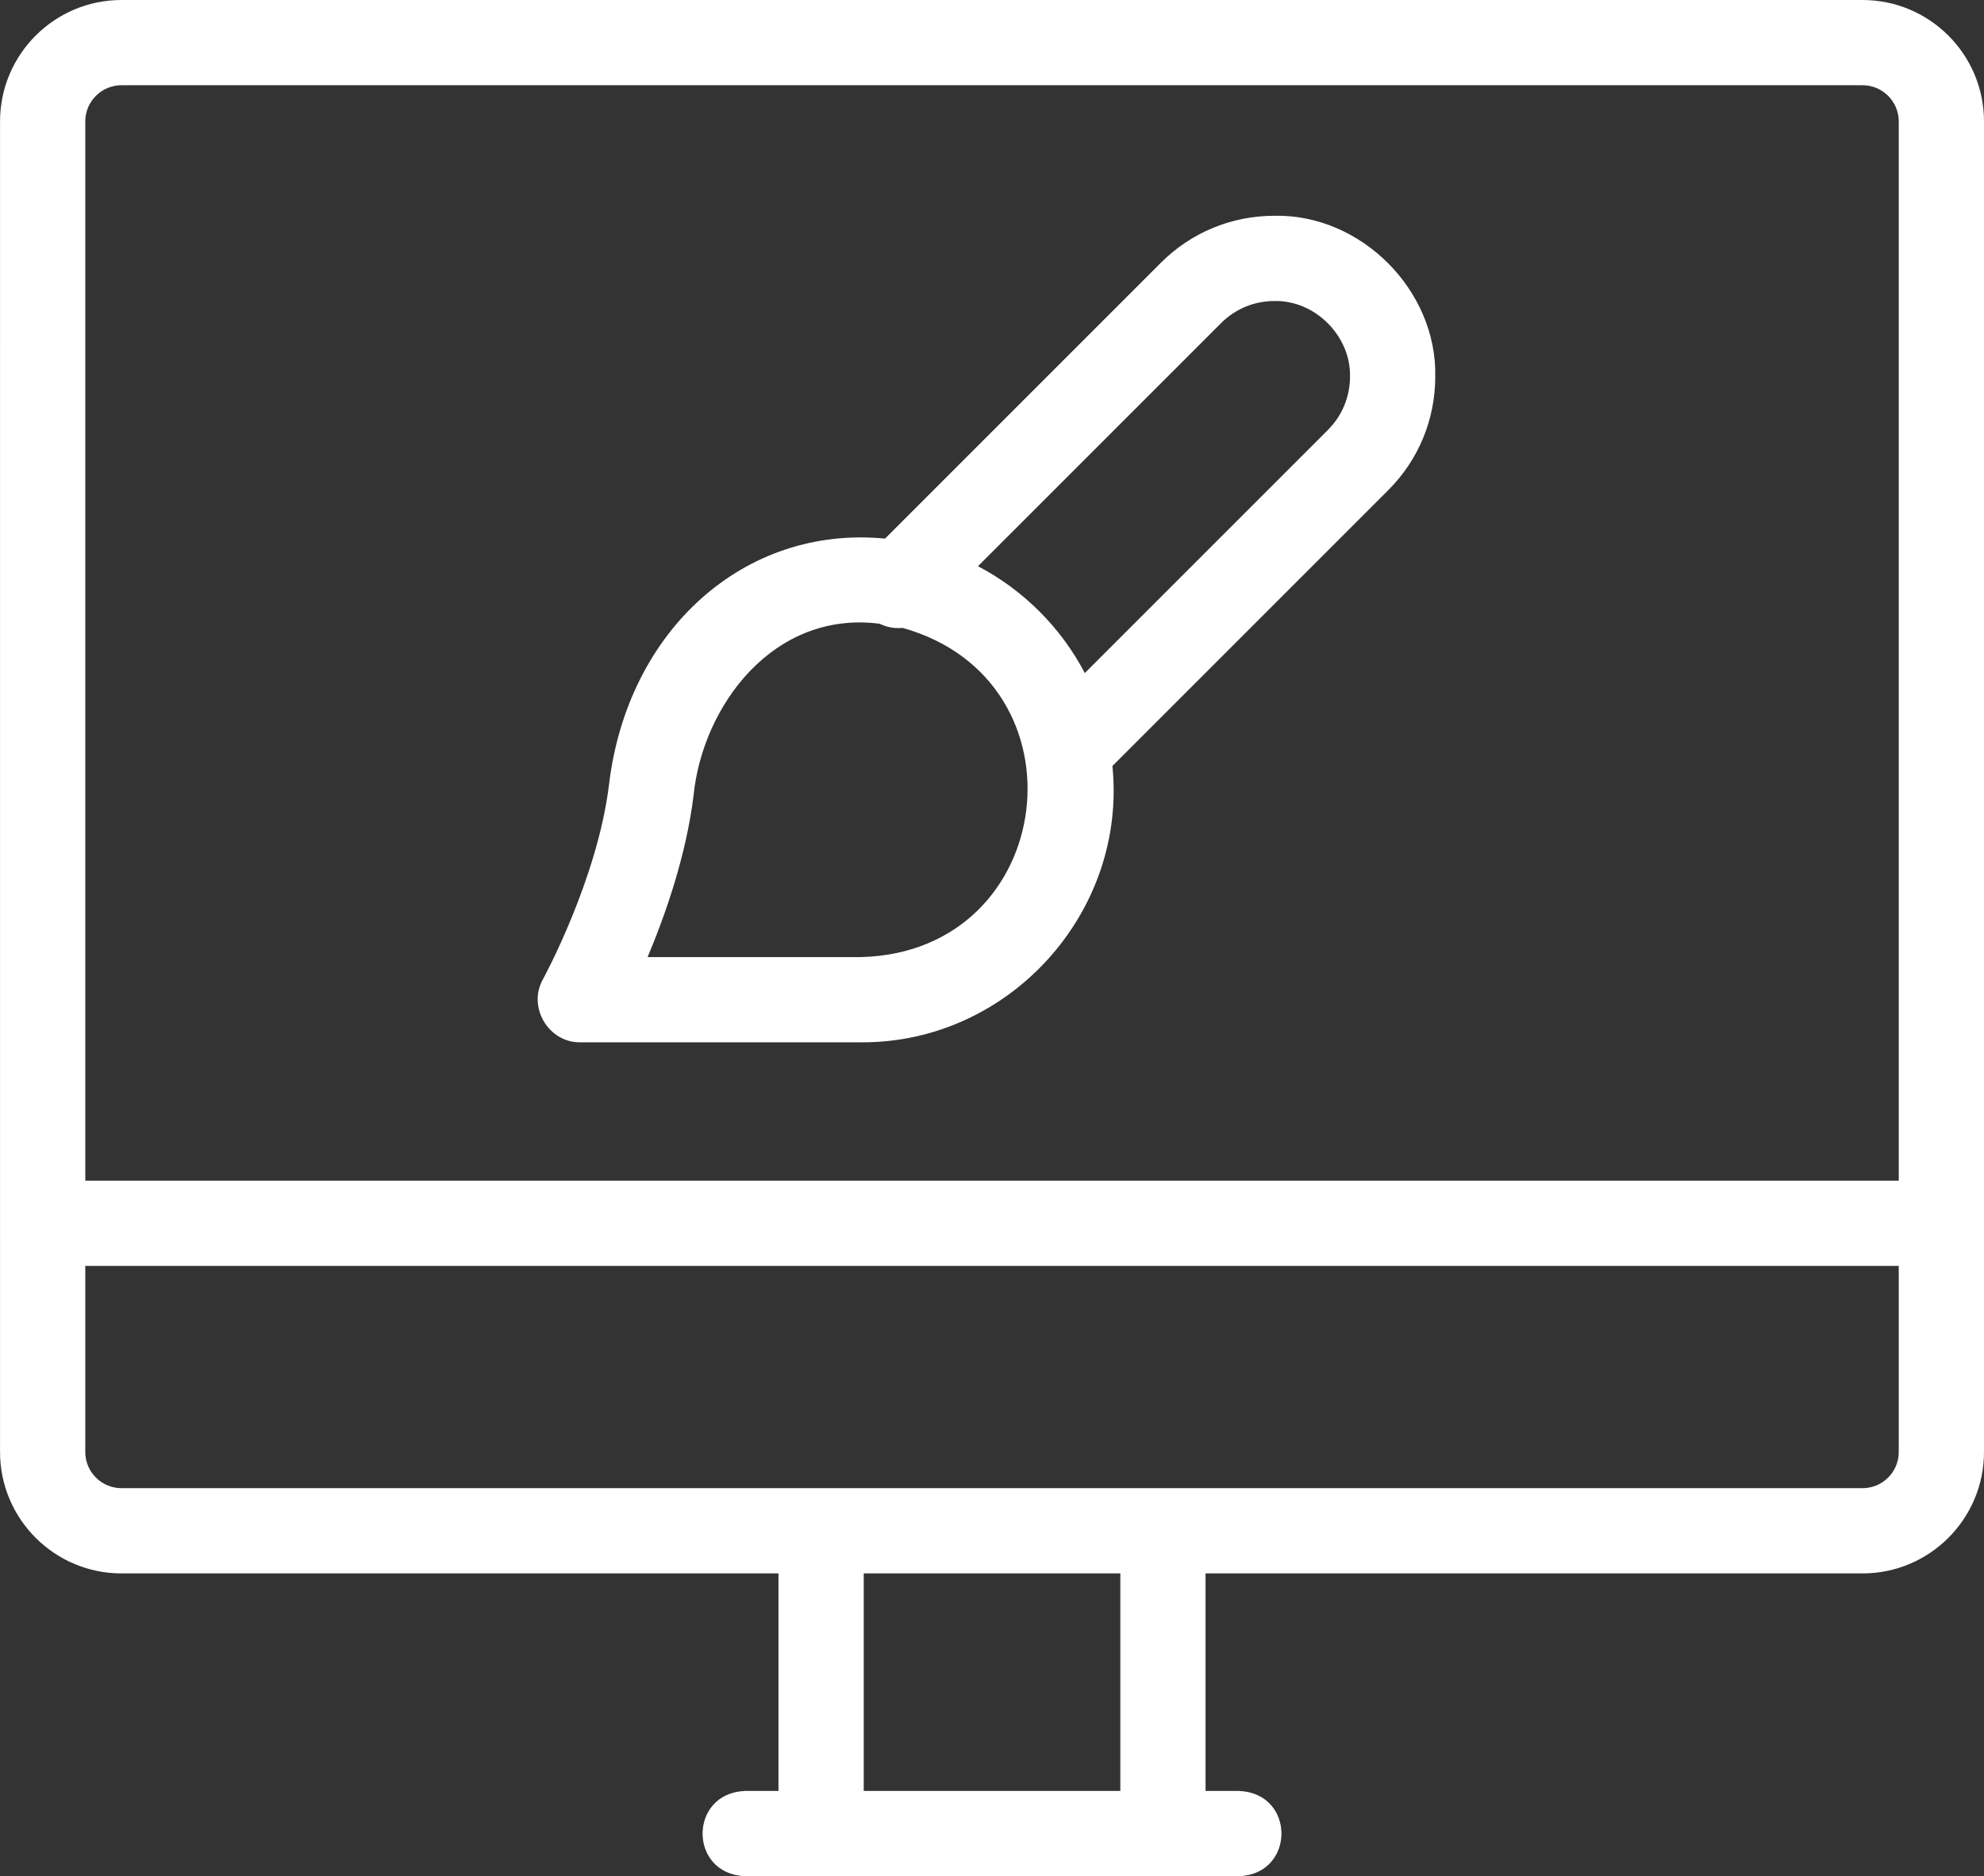 <?xml version="1.0" encoding="UTF-8"?> <svg xmlns="http://www.w3.org/2000/svg" xmlns:xlink="http://www.w3.org/1999/xlink" width="512.012px" height="484.21px" viewBox="0 0 512.012 484.21" version="1.1"><rect x="0" y="0" width="512.012" height="484.21" fill="#333333" stroke="none"/><title>ui</title><g id="Symbols" stroke="none" stroke-width="1" fill="none" fill-rule="evenodd"><g id="ui" fill="#FFFFFF" fill-rule="nonzero"><path d="M480.679,0 C480.679,0 31.343,0 31.343,0 C14.067,0 0.011,14.056 0.011,31.332 C-0.024,74.52 0.036,338.321 0.011,374.734 C0.011,392.01 14.067,406.066 31.343,406.066 L200.901,406.066 L200.901,462.21 C200.901,462.21 192.259,462.21 192.259,462.21 C177.702,462.773 177.639,483.619 192.259,484.21 C219.055,484.21 292.962,484.21 319.763,484.21 C334.319,483.648 334.383,462.801 319.763,462.21 C319.763,462.21 311.121,462.21 311.121,462.21 L311.121,406.066 L480.68,406.066 C497.956,406.066 512.012,392.01 512.012,374.734 L512.012,315.709 L512.012,31.332 C512.012,14.056 497.956,0 480.679,0 Z M22.011,31.332 C22.011,26.186 26.197,22 31.343,22 L480.679,22 C485.825,22 490.011,26.187 490.011,31.332 L490.011,304.709 L22.011,304.709 L22.011,31.332 Z M289.121,462.209 L222.902,462.209 L222.902,406.065 L289.121,406.065 L289.121,462.209 Z M490.011,374.734 C490.011,379.88 485.825,384.066 480.679,384.066 C421.378,384.066 269.036,384.066 211.901,384.066 C211.901,384.066 31.343,384.066 31.343,384.066 C26.197,384.066 22.011,379.88 22.011,374.734 C22.011,374.734 22.011,326.71 22.011,326.71 L490.011,326.71 L490.011,374.734 Z" id="Shape"></path><path d="M370.399,97.183 C370.857,74.877 351.207,55.224 328.9,55.685 C317.815,55.685 307.394,60.002 299.558,67.84 L228.396,139.002 C192.108,135.486 161.922,162.635 157.162,202.525 C154.201,226.884 140.277,252.441 140.14,252.688 C136.072,259.851 141.512,269.109 149.772,269.002 C149.772,269.002 222.231,269.002 222.231,269.002 C260.325,269.214 290.899,235.577 287.082,197.689 L358.244,126.526 C366.082,118.688 370.399,108.267 370.399,97.183 Z M222.231,247.002 L167.13,247.002 C171.77,235.959 177.123,220.627 179,205.18 C181.341,182.223 199.537,157.466 227.003,160.973 C228.863,161.886 230.923,162.25 232.942,162.05 C281.437,175.628 273.091,245.694 222.231,247.002 Z M342.687,110.97 L279.957,173.701 C273.79,161.943 264.142,152.294 252.384,146.127 C252.384,146.127 315.116,83.395 315.116,83.395 C318.798,79.711 323.694,77.684 328.901,77.684 C339.38,77.467 348.617,86.703 348.4,97.182 C348.399,102.391 346.371,107.287 342.687,110.97 Z" id="Shape"></path></g></g></svg> 